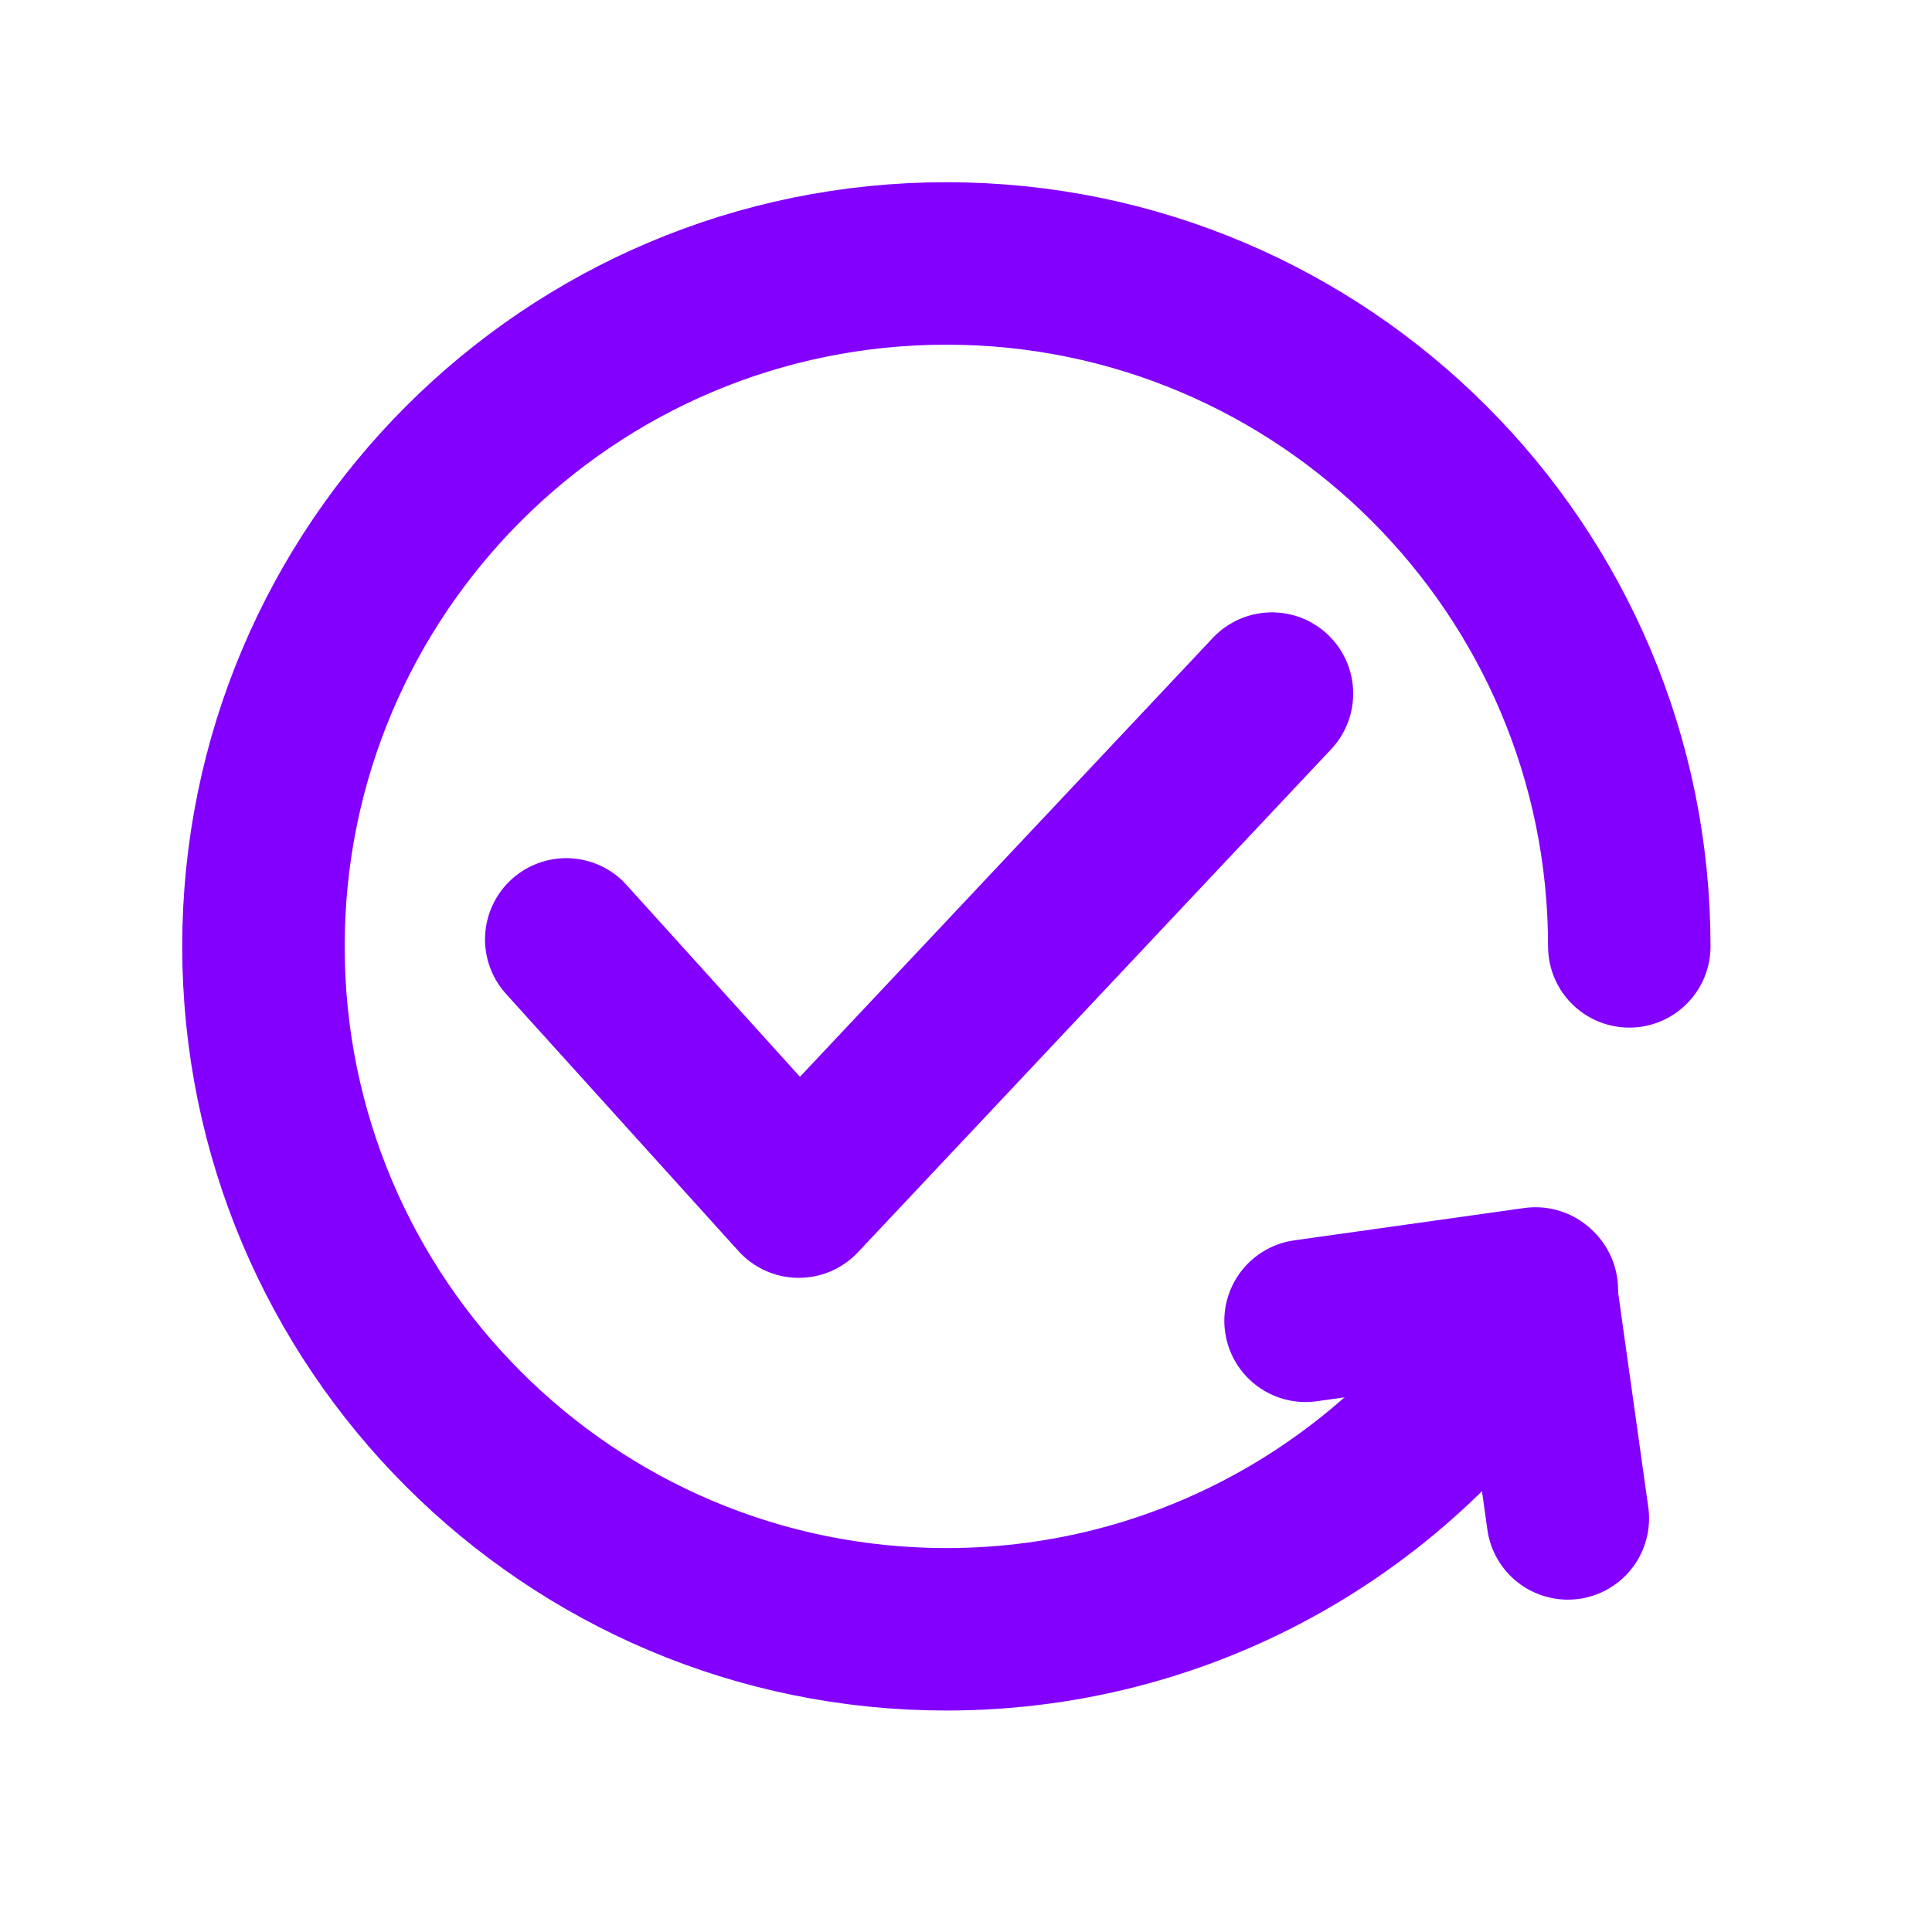 <svg width="44" height="44" viewBox="0 0 44 44" fill="none" xmlns="http://www.w3.org/2000/svg">
<path d="M37.106 21.553C37.106 12.969 30.137 6 21.553 6C12.969 6 6 12.969 6 21.553C6 30.137 12.969 37.106 21.553 37.106C27.295 37.106 32.302 33.99 35 29.373" stroke="#8300FF" stroke-width="3.7" stroke-linecap="round" stroke-linejoin="round"/>
<path d="M12.896 21.394L18.191 27.252L28.968 15.796" stroke="#8300FF" stroke-width="3.7" stroke-linecap="round" stroke-linejoin="round"/>
<path d="M35.706 34.581L34.971 29.344L29.733 30.08" stroke="#8300FF" stroke-width="3.7" stroke-linecap="round" stroke-linejoin="round"/>
</svg>
